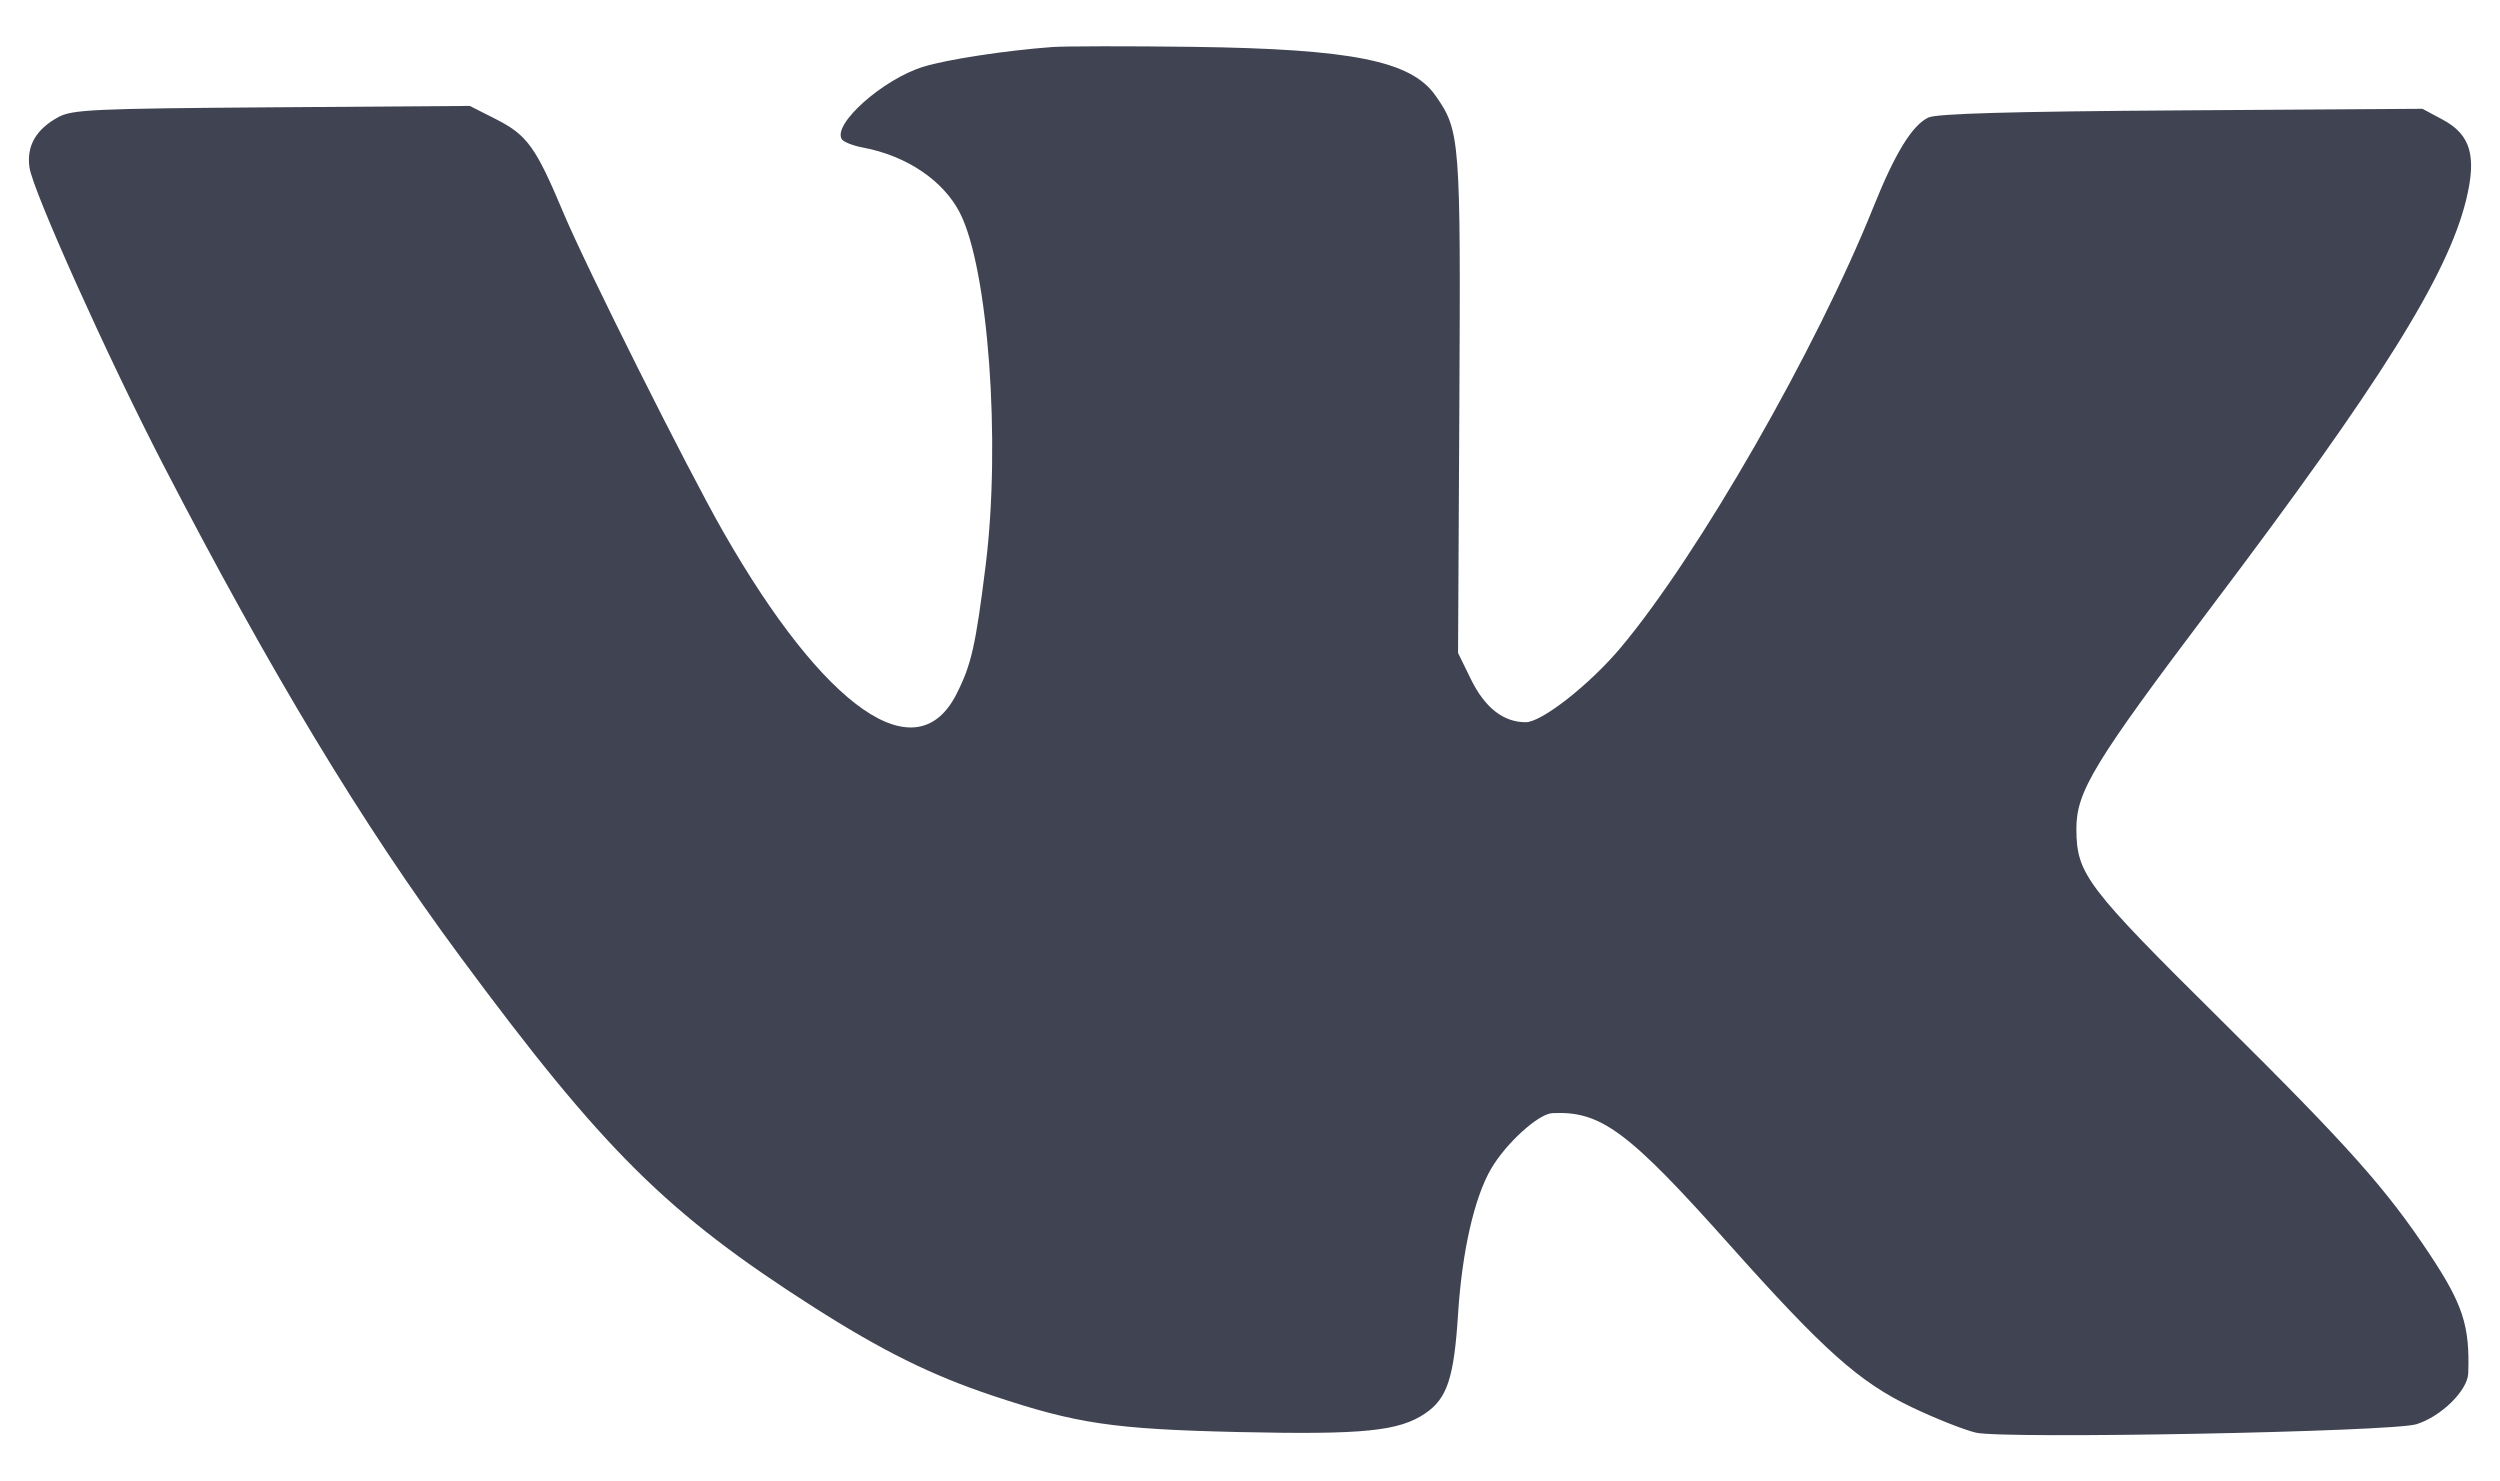 <?xml version="1.0" encoding="UTF-8"?> <svg xmlns="http://www.w3.org/2000/svg" width="27" height="16" viewBox="0 0 27 16" fill="none"> <path fill-rule="evenodd" clip-rule="evenodd" d="M11.364 0.508C10.863 0.545 10.227 0.642 9.972 0.721C9.535 0.856 8.991 1.34 9.091 1.503C9.11 1.533 9.211 1.573 9.317 1.593C9.79 1.681 10.188 1.949 10.367 2.299C10.673 2.898 10.81 4.772 10.646 6.098C10.537 6.975 10.491 7.178 10.33 7.496C9.898 8.349 8.906 7.659 7.812 5.745C7.422 5.063 6.327 2.877 6.083 2.294C5.787 1.589 5.694 1.459 5.358 1.288L5.074 1.144L2.935 1.159C1.002 1.173 0.779 1.183 0.628 1.266C0.389 1.397 0.286 1.575 0.318 1.807C0.352 2.056 1.163 3.86 1.761 5.016C2.926 7.266 3.912 8.9 4.966 10.326C6.516 12.423 7.202 13.104 8.786 14.116C9.526 14.588 10.06 14.853 10.72 15.073C11.627 15.376 12.021 15.435 13.375 15.466C14.722 15.496 15.11 15.458 15.395 15.263C15.63 15.102 15.703 14.881 15.747 14.193C15.79 13.514 15.923 12.932 16.105 12.621C16.266 12.346 16.615 12.029 16.765 12.022C17.288 11.996 17.582 12.213 18.675 13.439C19.7 14.588 20.079 14.926 20.645 15.197C20.9 15.319 21.213 15.443 21.341 15.473C21.65 15.543 25.826 15.464 26.096 15.382C26.363 15.3 26.65 15.018 26.657 14.831C26.675 14.32 26.6 14.089 26.242 13.548C25.771 12.838 25.367 12.384 23.991 11.021C22.529 9.574 22.427 9.439 22.425 8.955C22.423 8.549 22.613 8.237 23.896 6.537C25.706 4.139 26.431 2.98 26.633 2.164C26.751 1.685 26.684 1.454 26.379 1.291L26.162 1.175L23.558 1.192C21.717 1.204 20.917 1.227 20.827 1.269C20.652 1.352 20.467 1.653 20.235 2.231C19.617 3.773 18.343 5.994 17.504 6.994C17.17 7.392 16.651 7.8 16.478 7.8C16.237 7.8 16.037 7.644 15.886 7.336L15.747 7.052L15.761 4.375C15.776 1.497 15.77 1.412 15.503 1.032C15.241 0.657 14.601 0.529 12.885 0.506C12.191 0.497 11.506 0.498 11.364 0.508Z" fill="#3F4352"></path> </svg> 